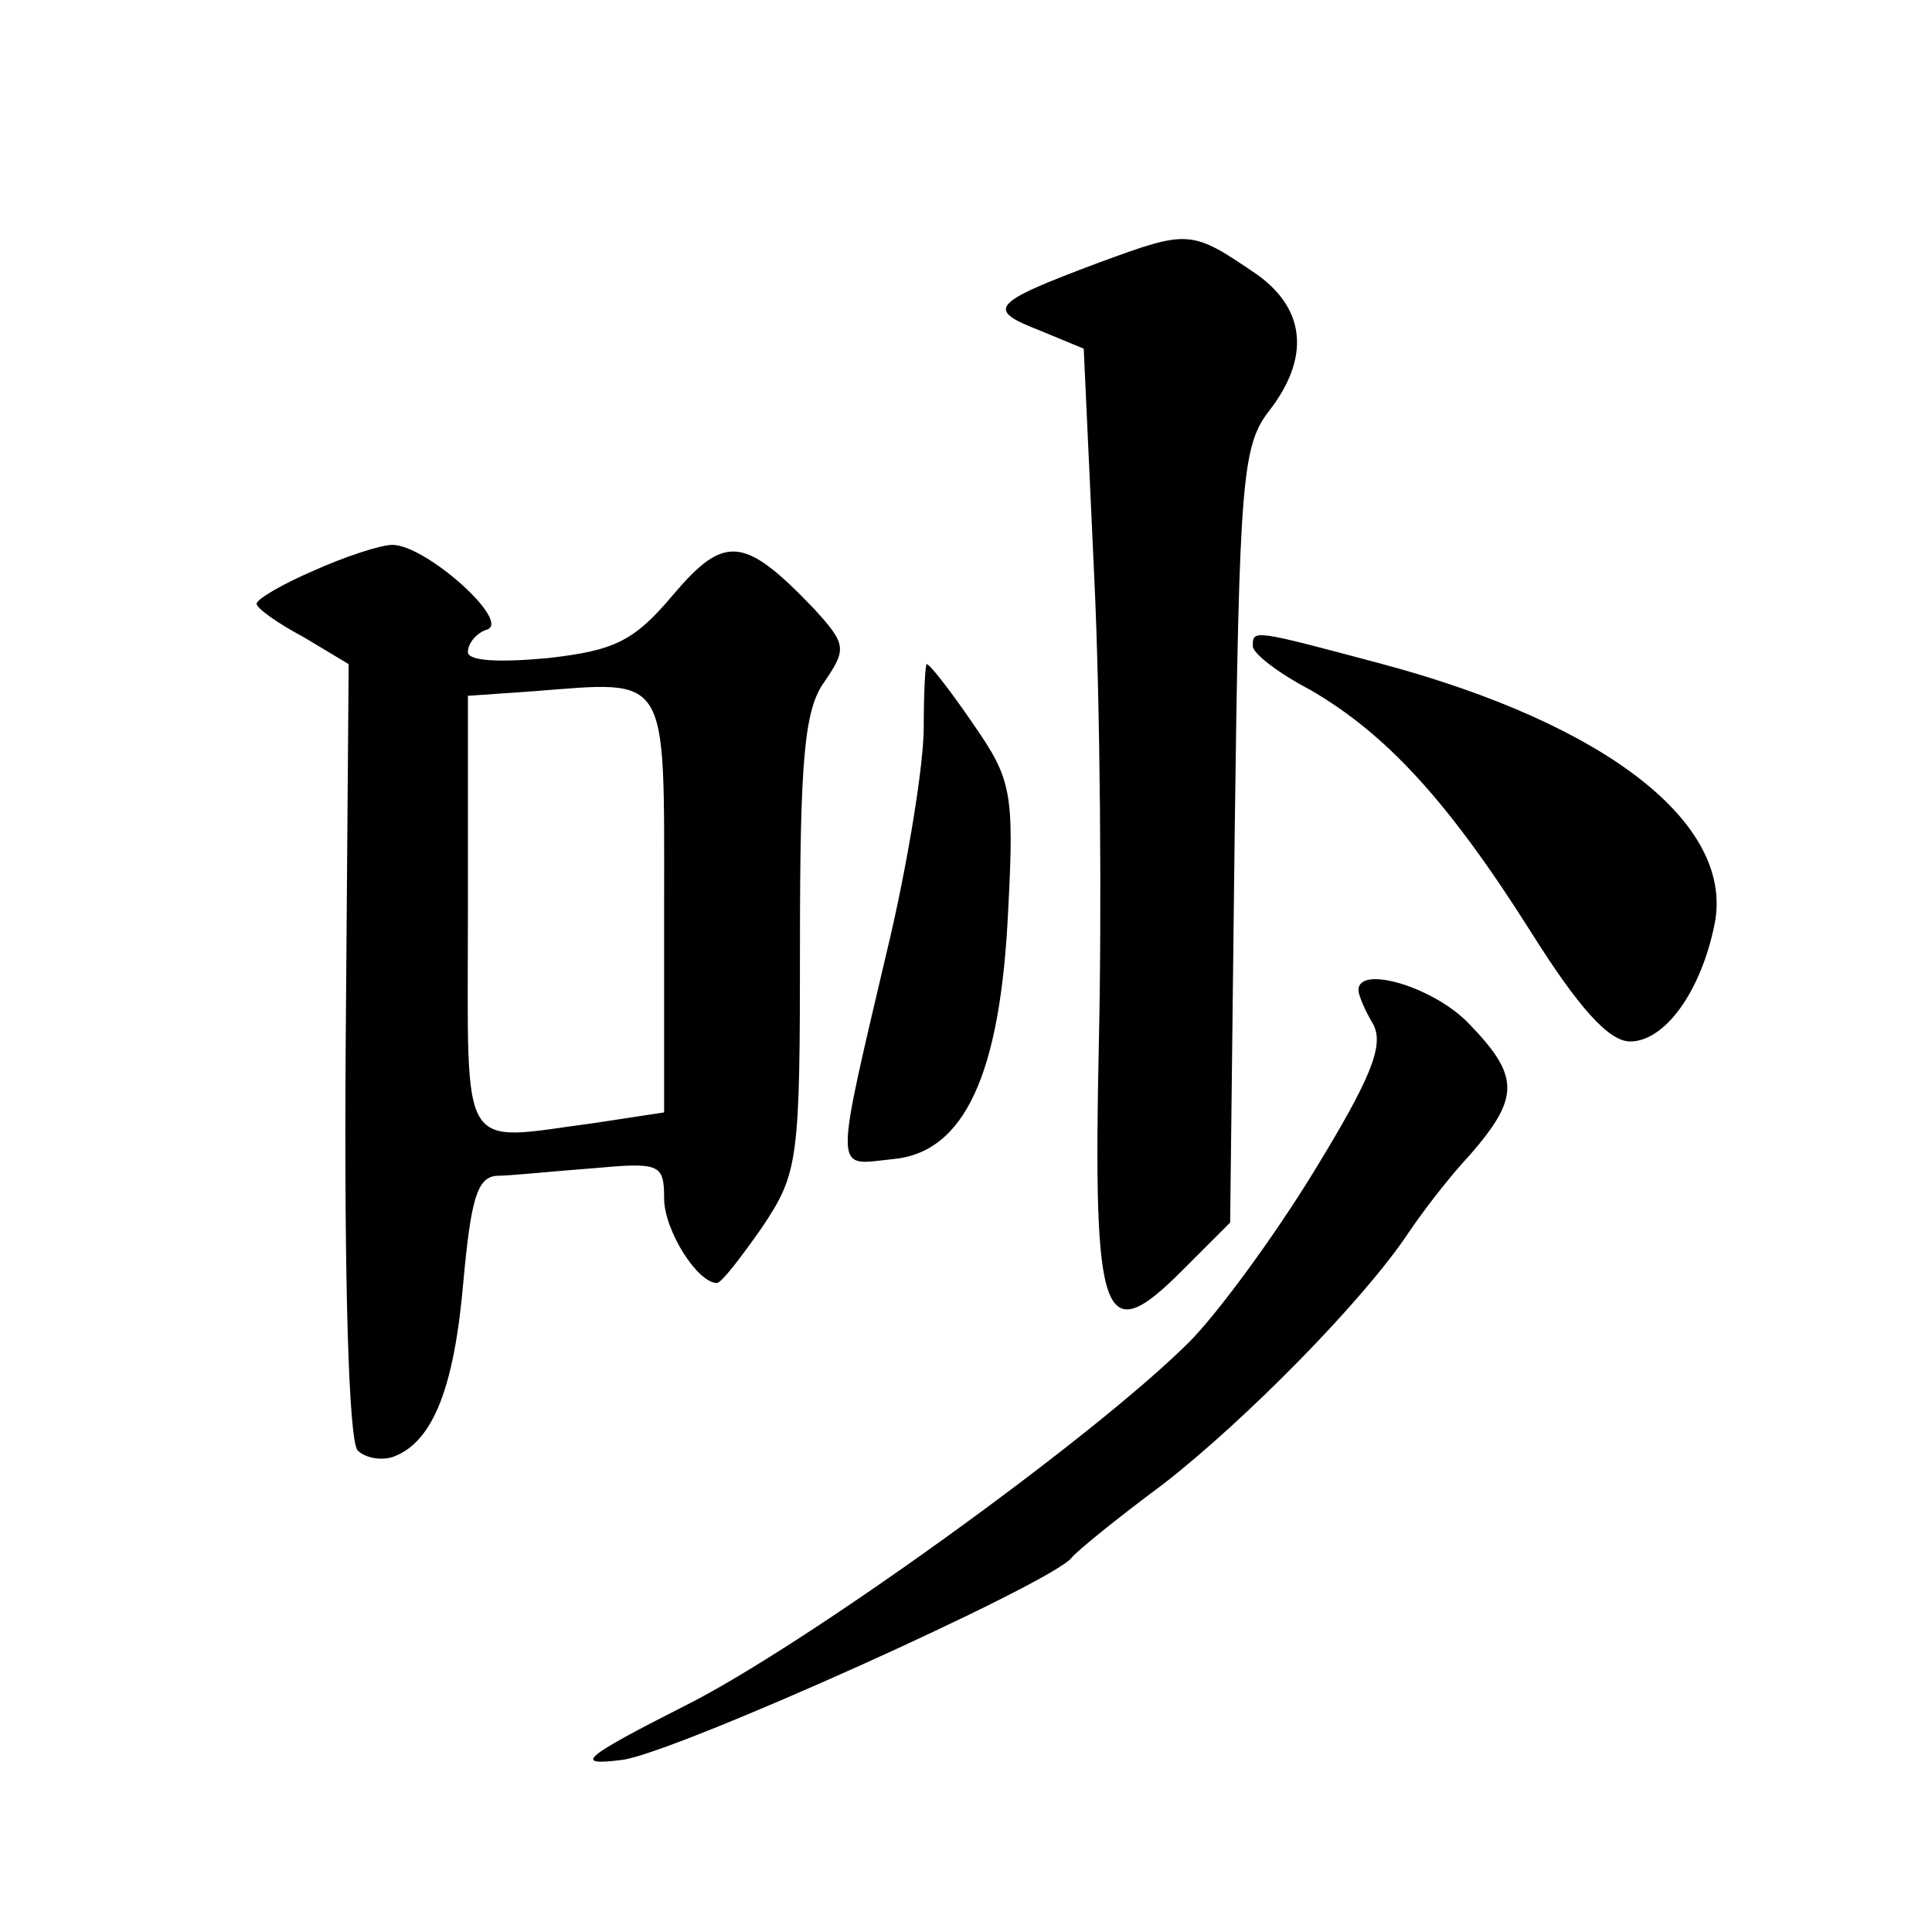 <?xml version="1.0" standalone="no"?>
<!DOCTYPE svg PUBLIC "-//W3C//DTD SVG 20010904//EN"
 "http://www.w3.org/TR/2001/REC-SVG-20010904/DTD/svg10.dtd">
<svg version="1.0" xmlns="http://www.w3.org/2000/svg"
 width="128pt" height="128pt" viewBox="0 0 128 128"
 preserveAspectRatio="xMidYMid meet">
<g transform="translate(0,128) scale(0.1,-0.1)"
fill="#0" stroke="none">
<path d="M728 1106 c-72 -27 -75 -31 -39 -45 l29 -12 7 -152 c4 -84 5 -223 3 -309
-4 -185 3 -202 55 -150 l32 32 3 257 c3 236 5 258 23 281 27 35 24 67 -8 90 -44
30 -45 30 -105 8z M208 902 c-21 -9 -38 -19 -38 -22 0 -3 14 -13 31 -22 l30 -18
-2 -256 c-1 -152 2 -259 8 -265 5 -5 16 -7 24 -4 26 10 40 46 46 116 5 54 9 69
22 70 9 0 37 3 64 5 44 4 47 3 47 -20 0 -21 22 -56 35 -56 3 0 16 17 30 37 24 36
25 44 25 188 0 122 3 155 16 173 15 22 15 25 -7 49 -46 48 -59 49 -93 9 -26 -31
-39 -37 -83 -42 -32 -3 -53 -2 -53 4 0 6 6 13 13 15 15 6 -41 56 -63 56 -8 0 -32
-8 -52 -17z m232 -222 l0 -137 -46 -7 c-91 -12 -84 -24 -84 138 l0 145 43 3 c91
7 87 14 87 -142z M830 852 c0 -5 17 -18 38 -29 50 -29 91 -73 146 -160 32 -51 52
-73 66 -73 23 0 47 33 56 78 13 66 -71 132 -220 172 -86 23 -86 23 -86 12z M612
798 c0 -24 -10 -86 -22 -138 -38 -162 -38 -152 1 -148 48 4 72 56 77 166 4 77 2
86 -23 122 -15 22 -29 40 -31 40 -1 0 -2 -19 -2 -42z M900 624 c0 -3 4 -13 10 -23
7 -14 -2 -36 -40 -98 -27 -44 -64 -94 -82 -112 -64 -64 -256 -202 -334 -241 -69
-35 -74 -40 -42 -36 34 4 285 117 298 134 3 4 30 26 61 49 54 42 132 121 162 166
8 12 26 36 41 52 33 38 33 52 -1 87 -23 24 -73 39 -73 22z"/>
</g>
</svg>
